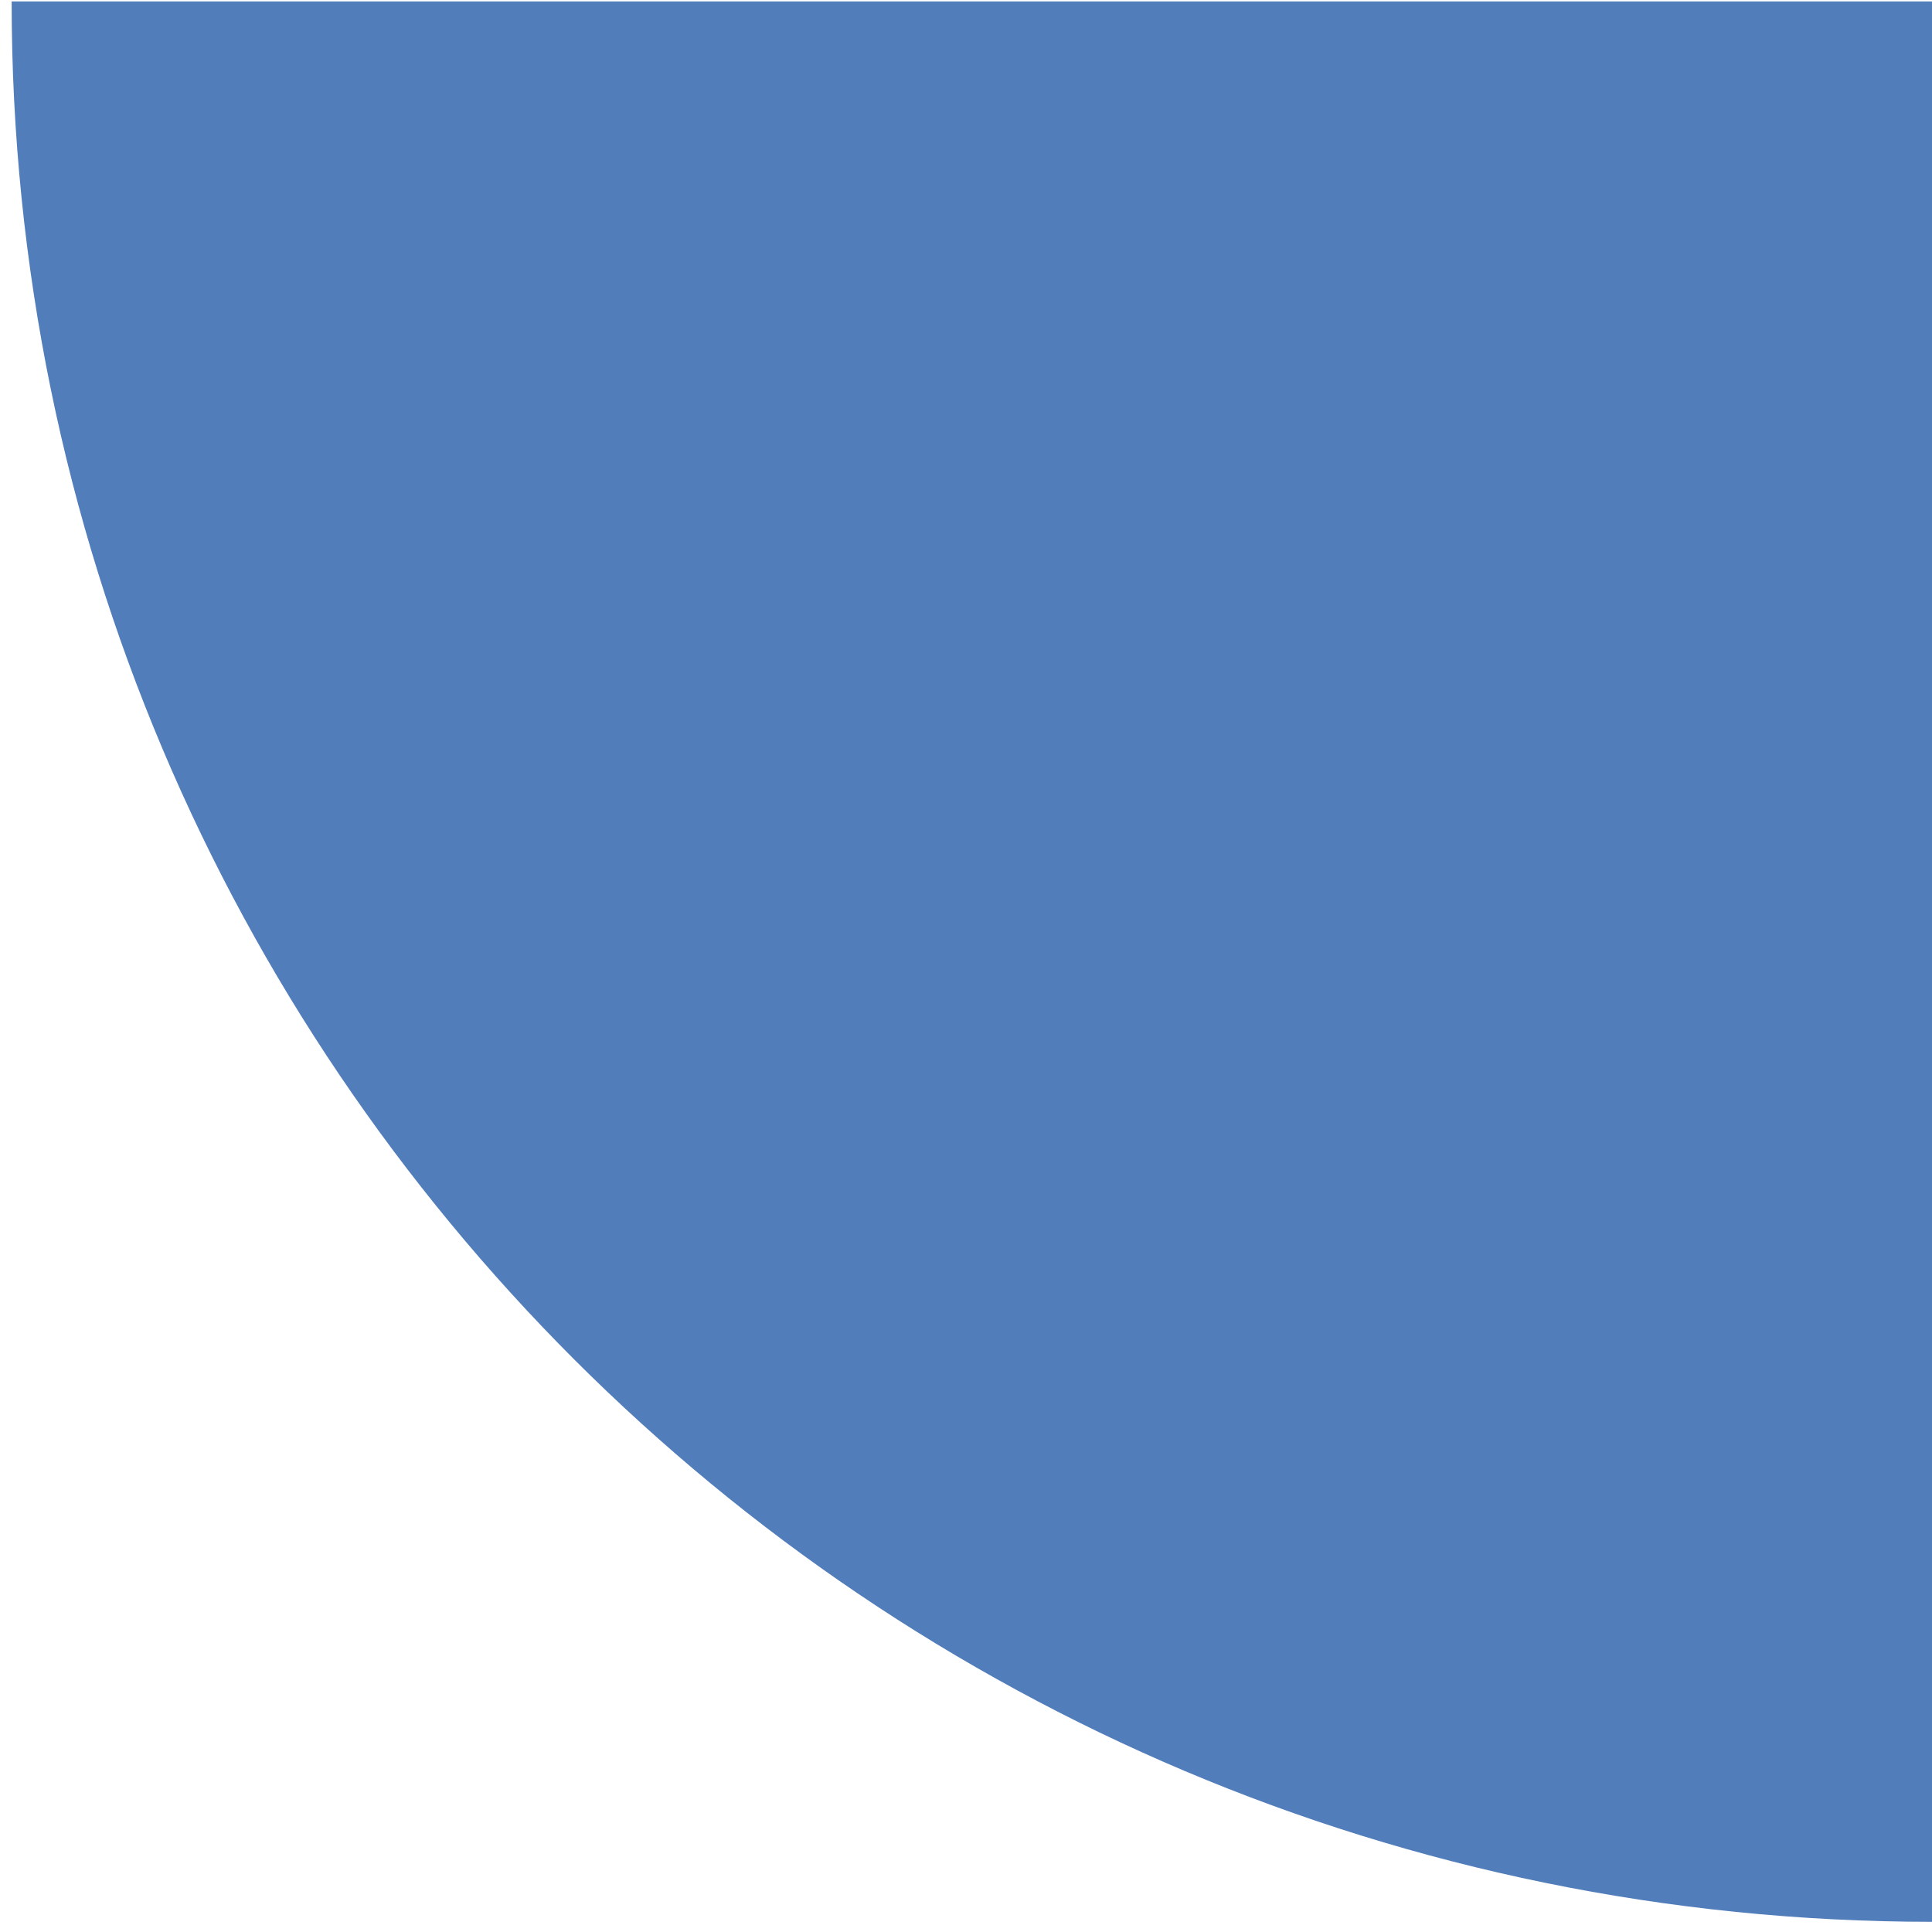 <svg xmlns="http://www.w3.org/2000/svg" width="83" height="83" viewBox="0 0 83 83" fill="none"><path fill-rule="evenodd" clip-rule="evenodd" d="M83 82.562L83 0.062L0.5 0.063C0.5 45.626 37.437 82.562 83 82.562Z" fill="#527DBB"></path></svg>